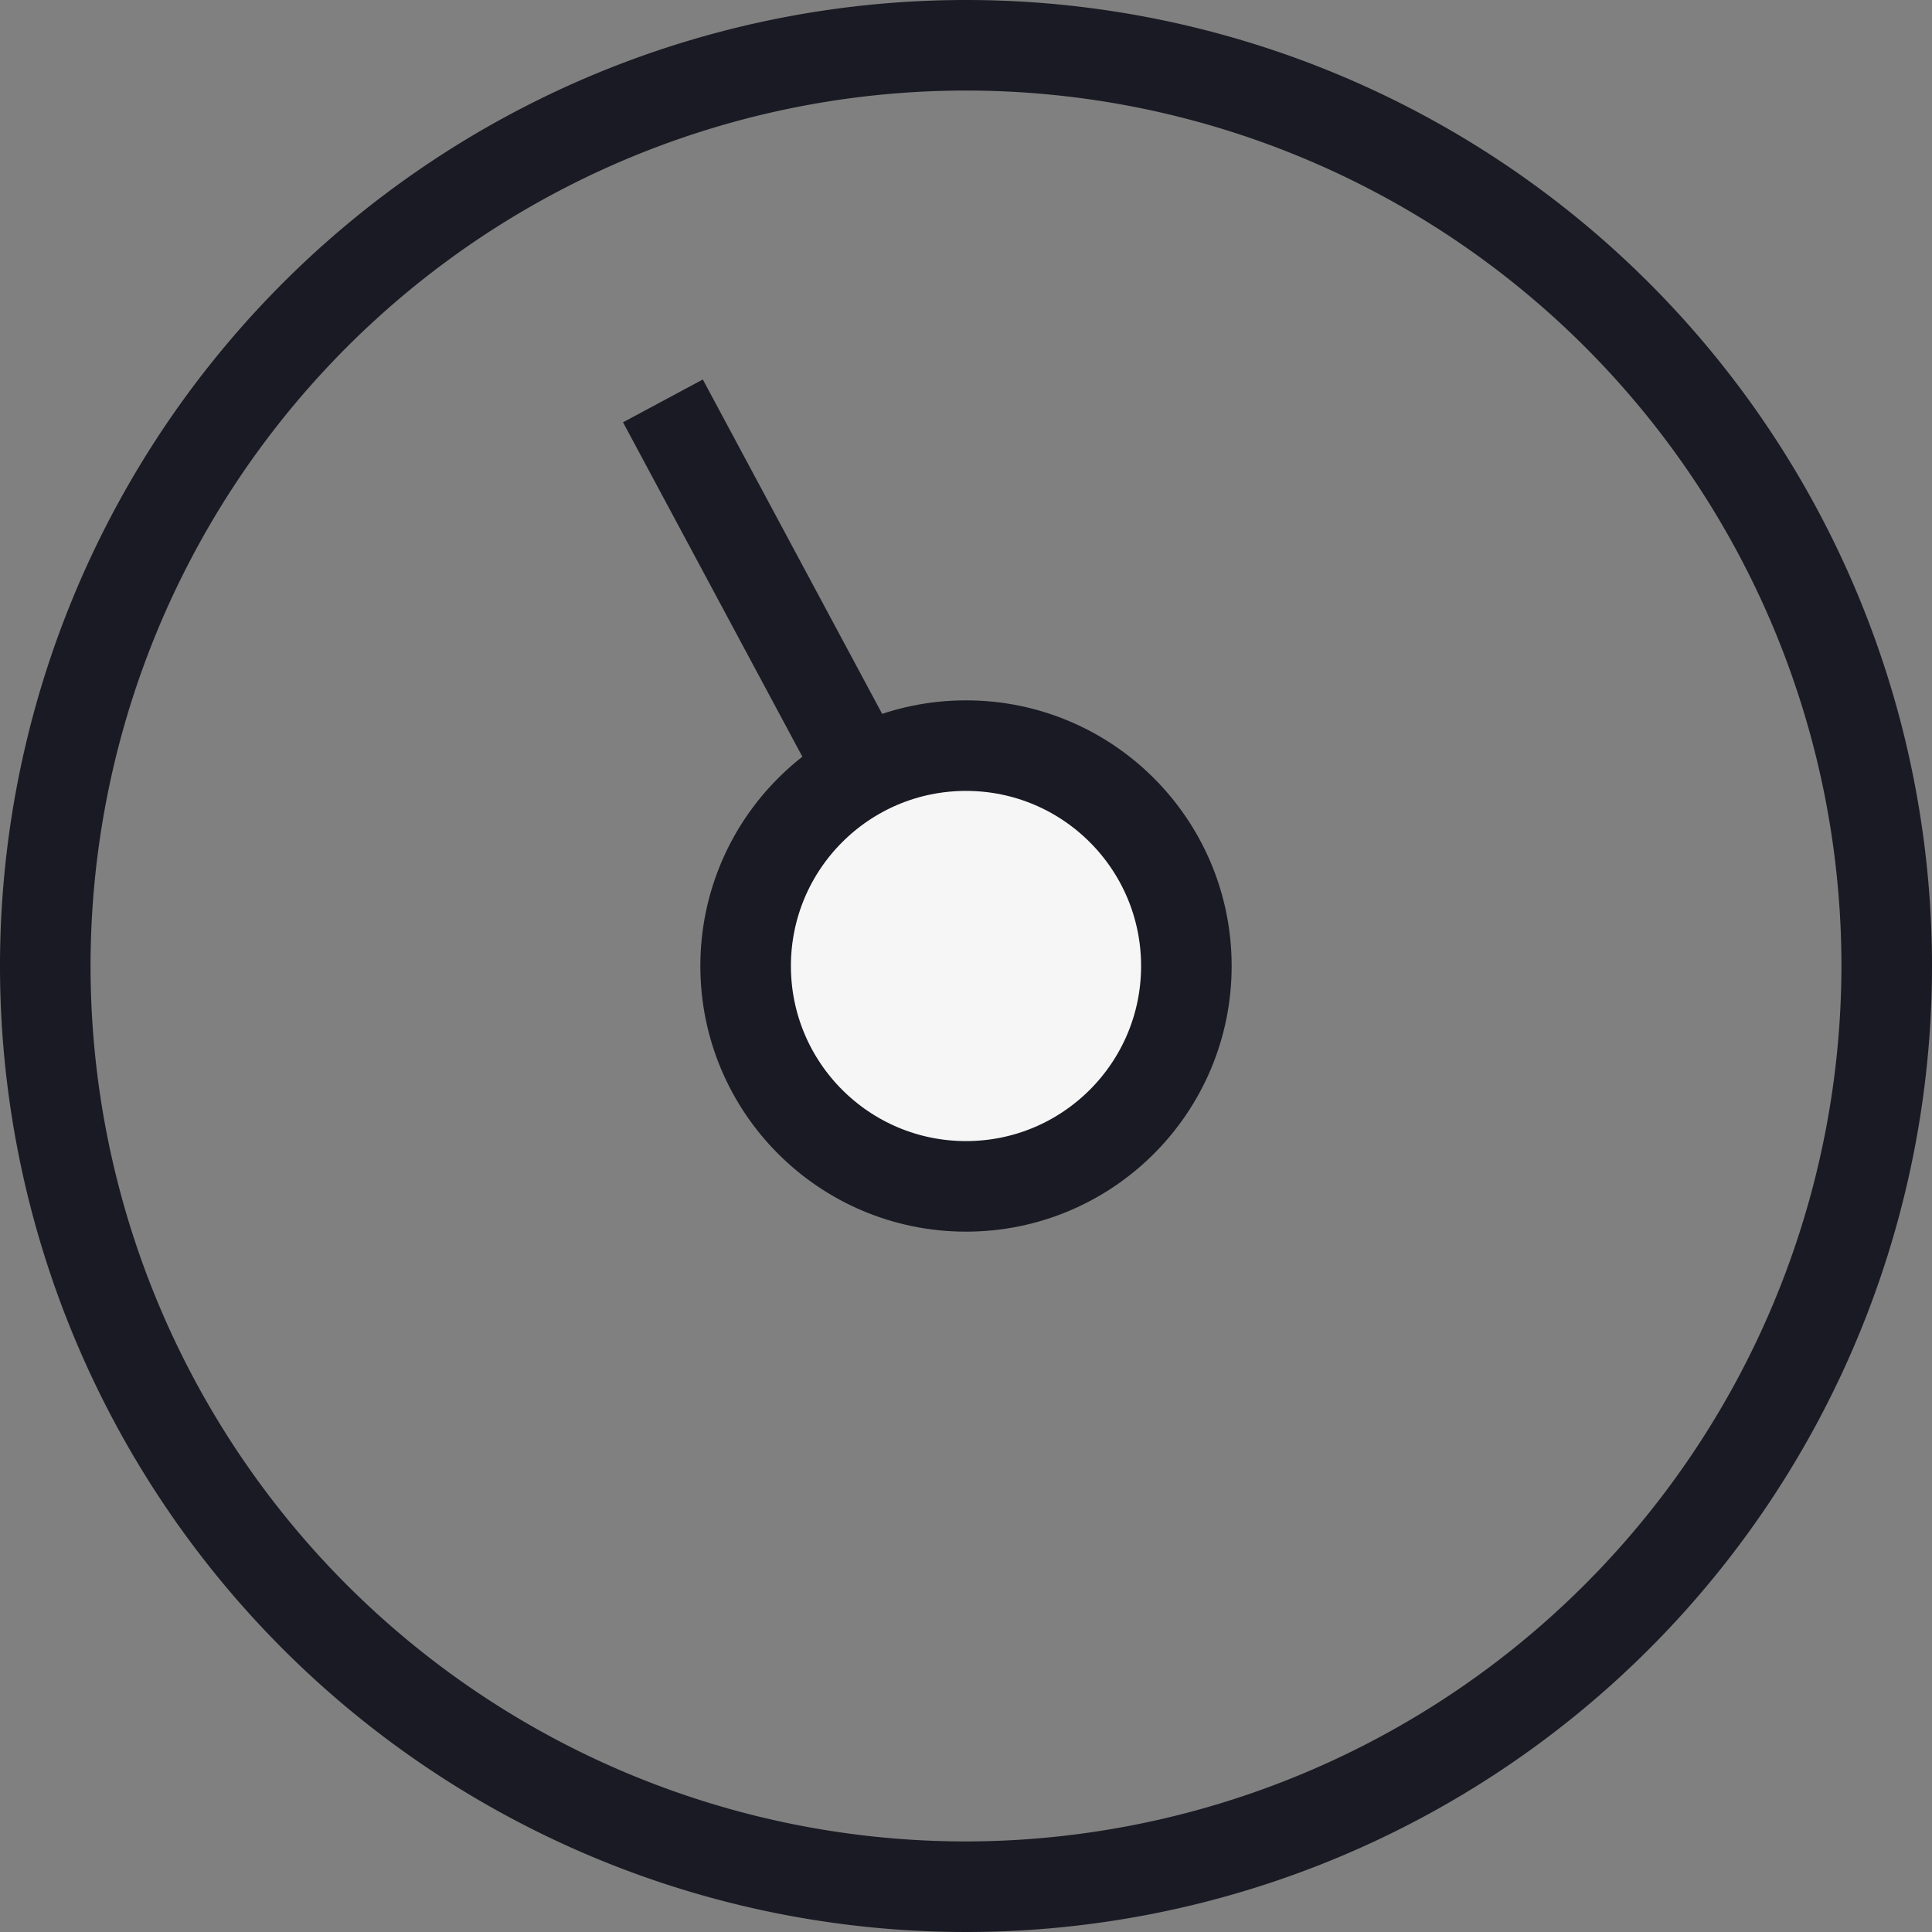 <svg id="793f4c6d-4ecd-4db9-ba0a-8b48f8696ac6" data-name="additionalsB" xmlns="http://www.w3.org/2000/svg" width="32" height="32" viewBox="0 0 32 32"><rect x="0" y="0" width="32" height="32" fill="#808080" stroke="none"/><title>machine 01 pointer</title><path d="M1416,752a16,16,0,1,0,16,16A16,16,0,0,0,1416,752Zm0,30.5a14.5,14.5,0,1,1,14.5-14.5A14.52,14.52,0,0,1,1416,782.5Z" transform="translate(-1400 -752)" style="fill:#1a1a24"/><line x1="16" y1="16" x2="10.98" y2="6.64" style="fill:#f6f6f6;stroke:#1a1a24;stroke-miterlimit:10;stroke-width:1.5px"/><circle cx="16" cy="16" r="3.65" style="fill:#f6f6f6;stroke:#1a1a24;stroke-miterlimit:10;stroke-width:1.5px"/></svg>